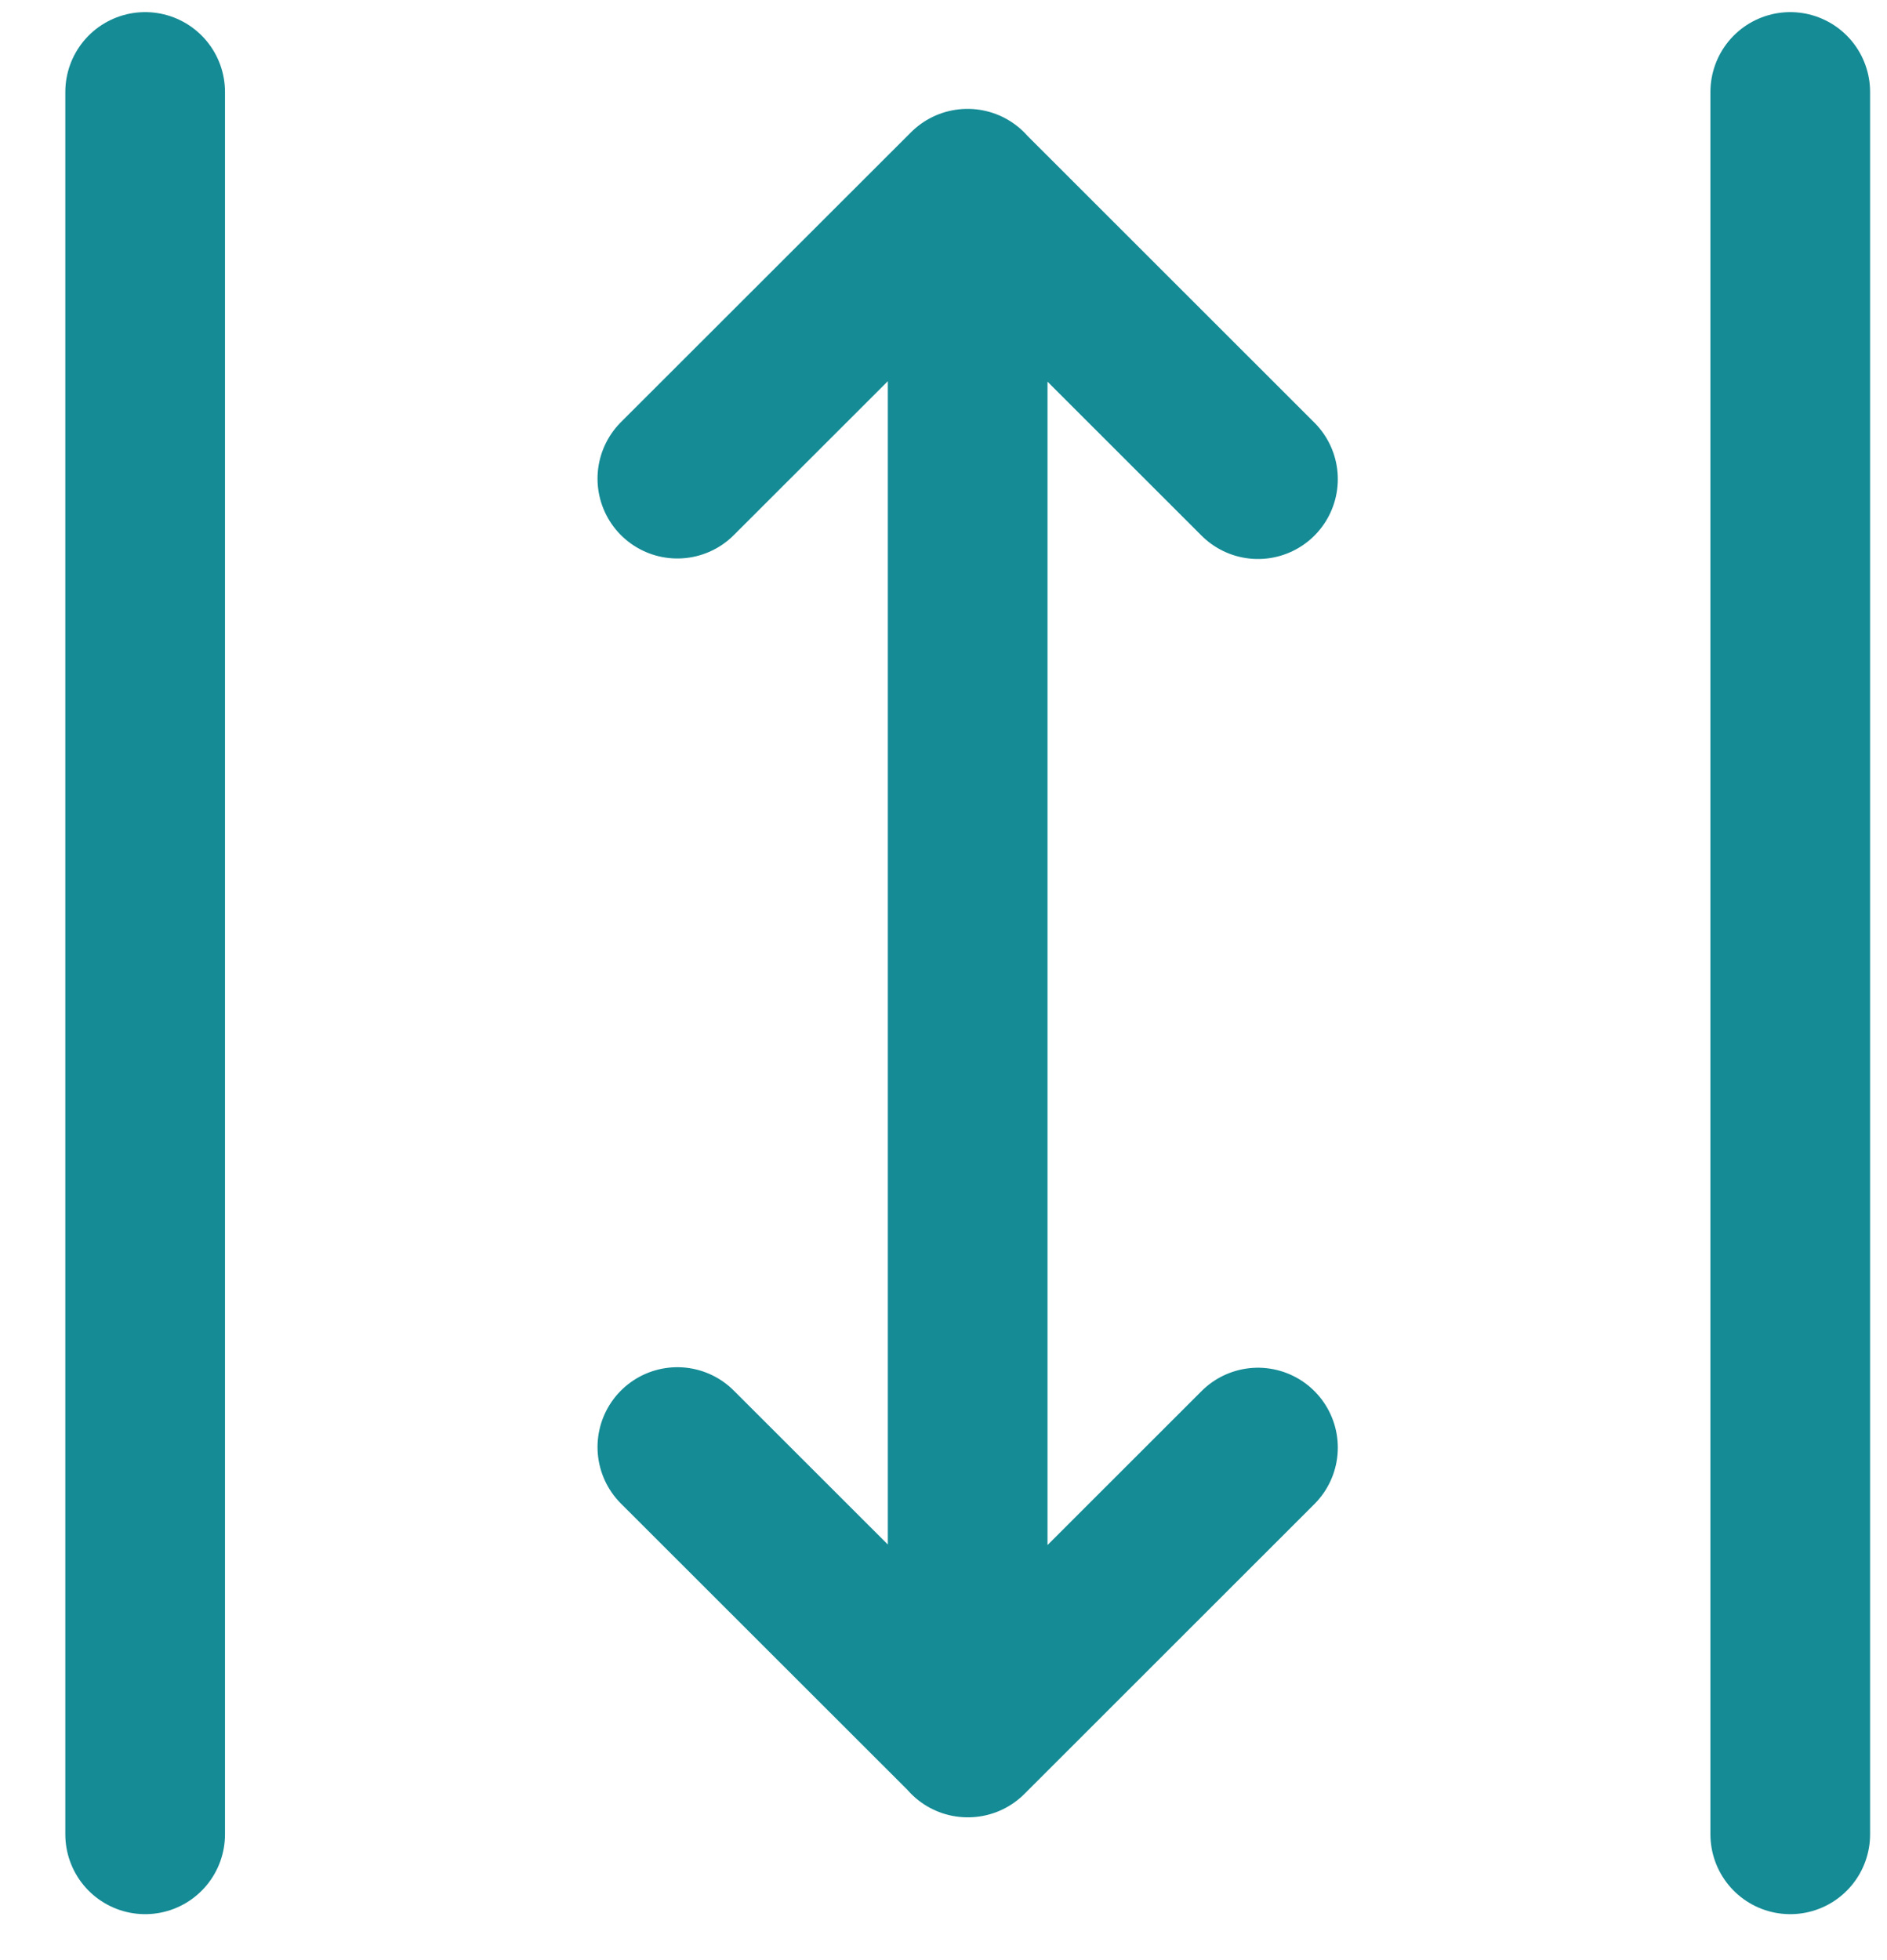 <svg xmlns="http://www.w3.org/2000/svg" width="26" height="27" viewBox="0 0 26 27" fill="none"><path d="M2 25.267V1.267M9.333 6.593L13.33 2.6L17.333 6.6M17.333 19.94L13.337 23.933L9.333 19.933M13.333 2.6V23.933M24.667 25.267V1.267" stroke="#148B95" stroke-width="2.2" stroke-linecap="round" stroke-linejoin="round"></path></svg>